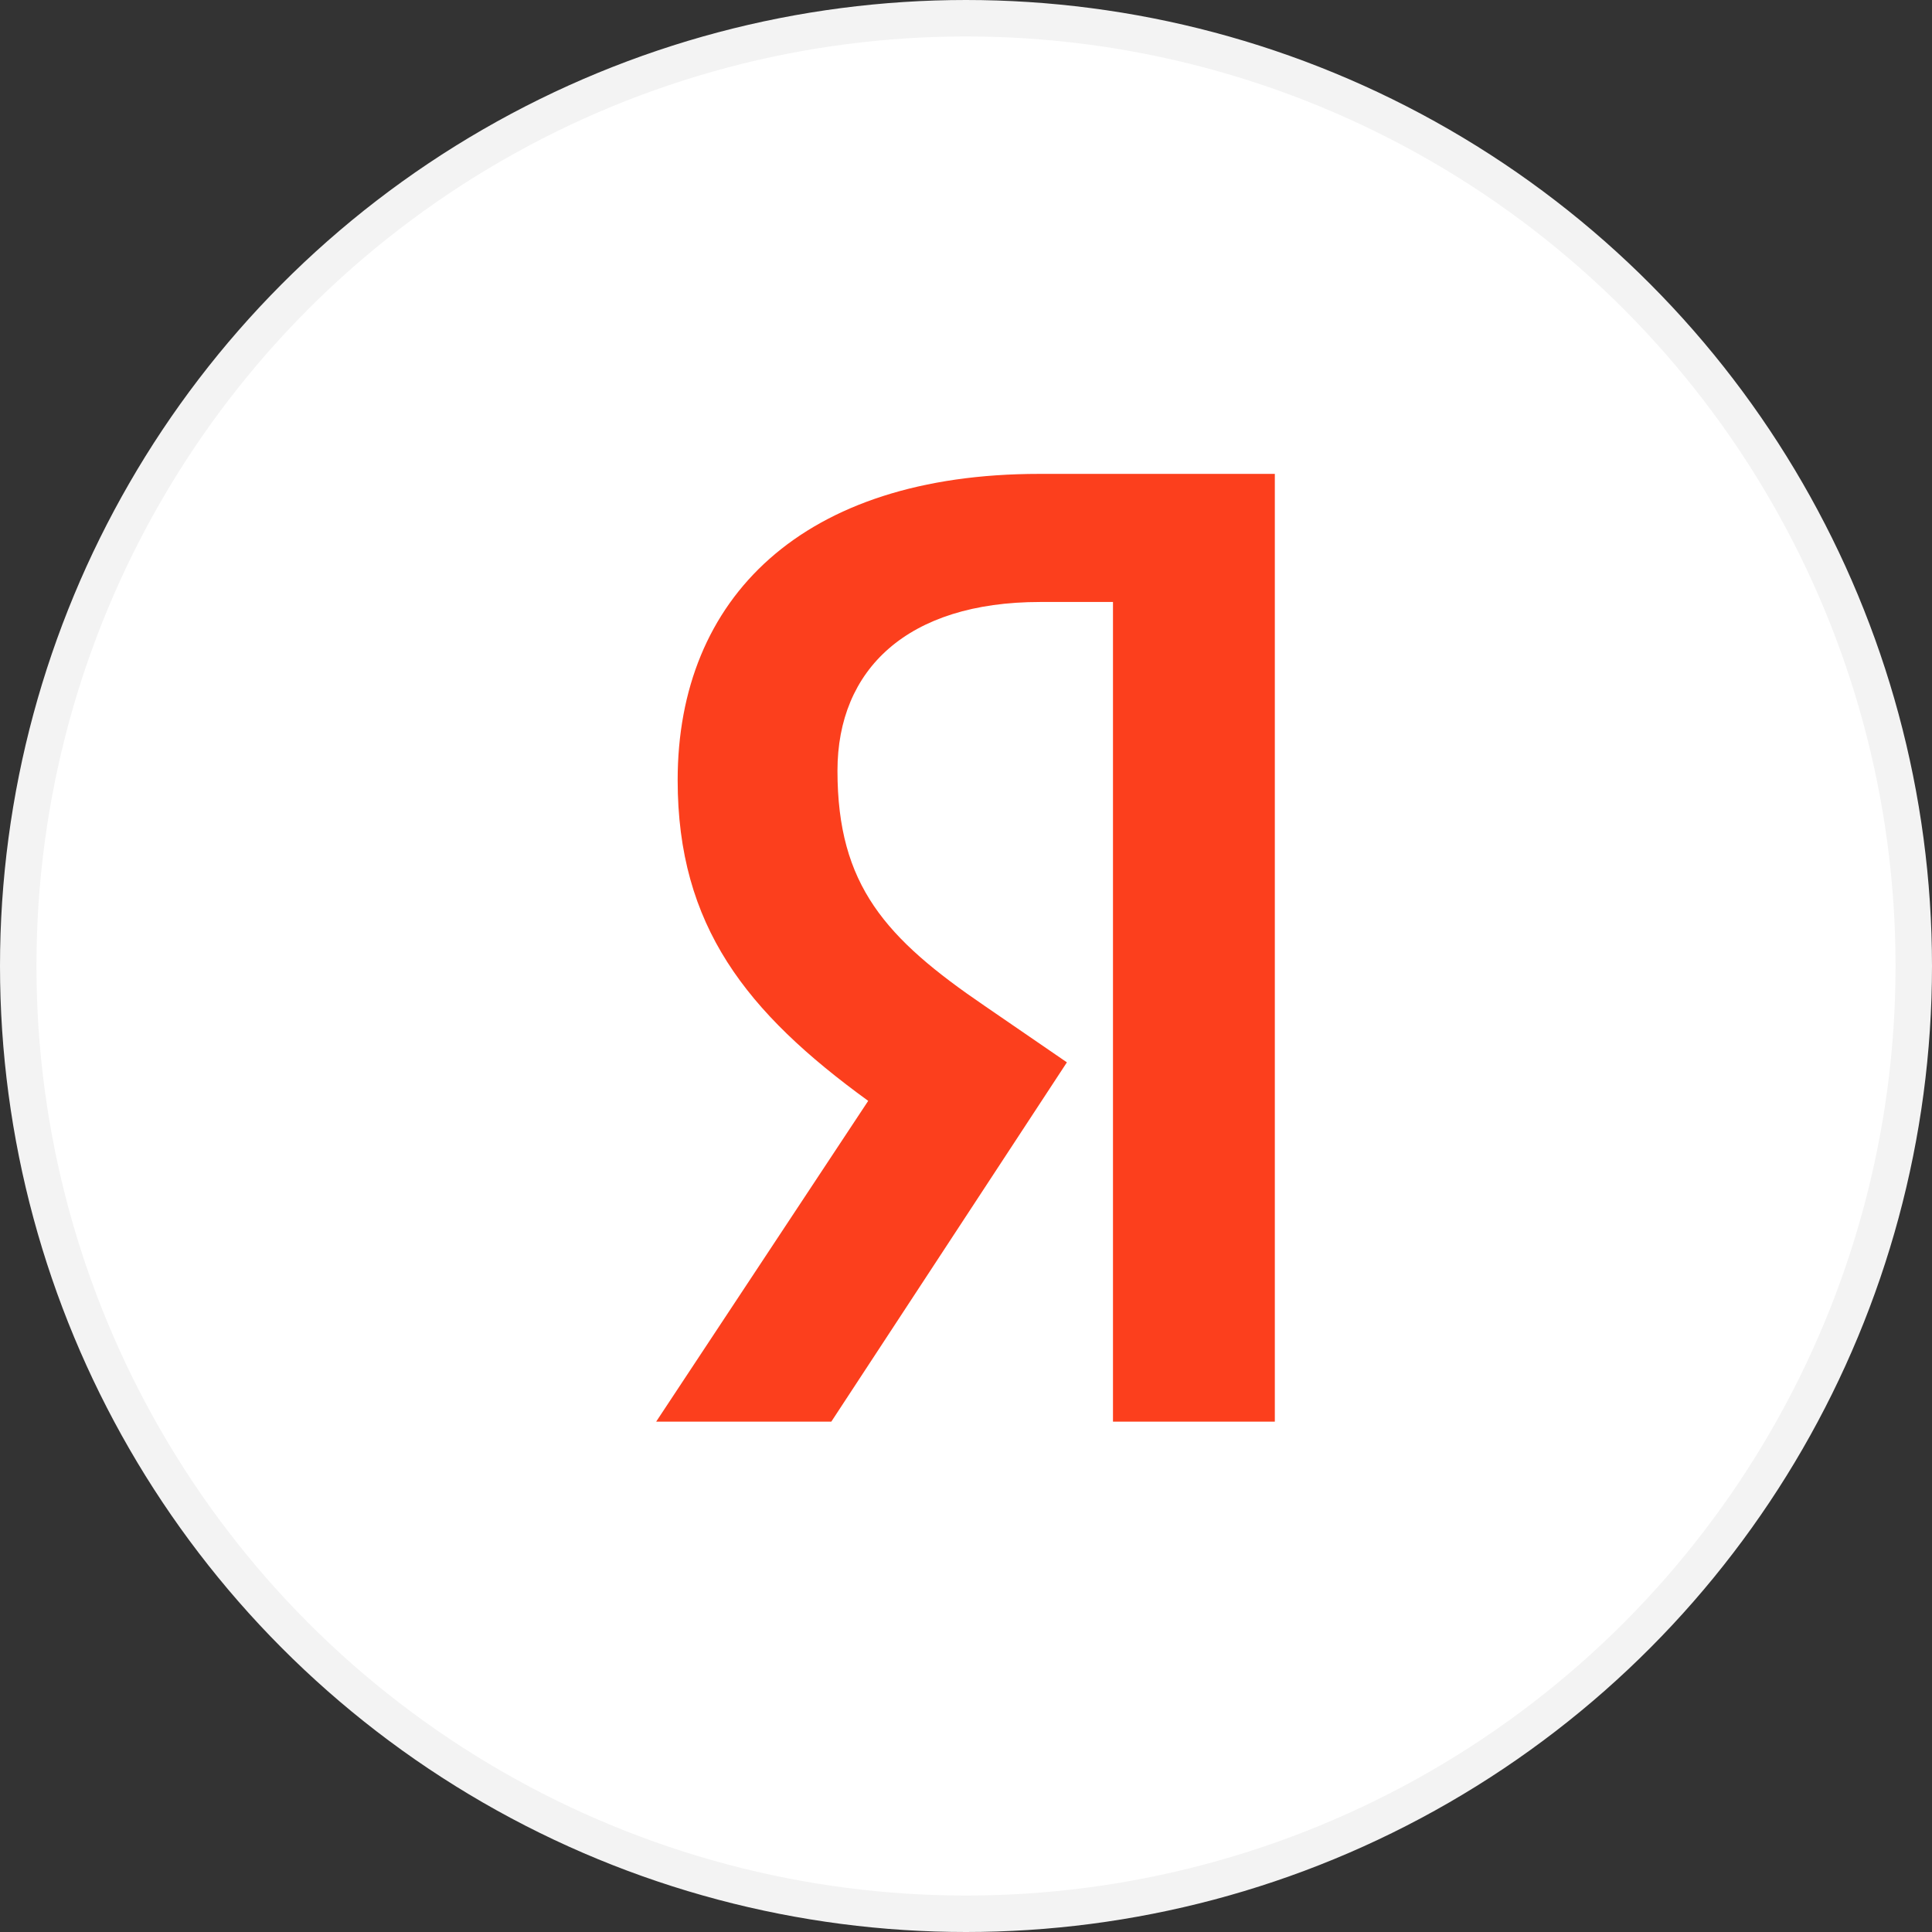 <?xml version="1.0" encoding="UTF-8"?> <svg xmlns="http://www.w3.org/2000/svg" width="53" height="53" viewBox="0 0 53 53" fill="none"><rect x="0" y="0" width="53" height="53" fill="#333333" stroke="none"/> <circle cx="26.5" cy="26.5" r="26" fill="white" stroke="#F3F3F3"></circle> <rect width="17" height="26" transform="translate(18 13)" fill="white"></rect> <path d="M35 39H30.532V16.514H28.537C24.884 16.514 22.974 18.371 22.974 21.143C22.974 24.286 24.294 25.743 27.02 27.6L29.268 29.143L22.805 39H18L23.817 30.2C20.473 27.771 18.59 25.4 18.59 21.4C18.59 16.4 22.018 13 28.509 13H34.972V39H35Z" fill="#FC3F1D"></path> </svg> 